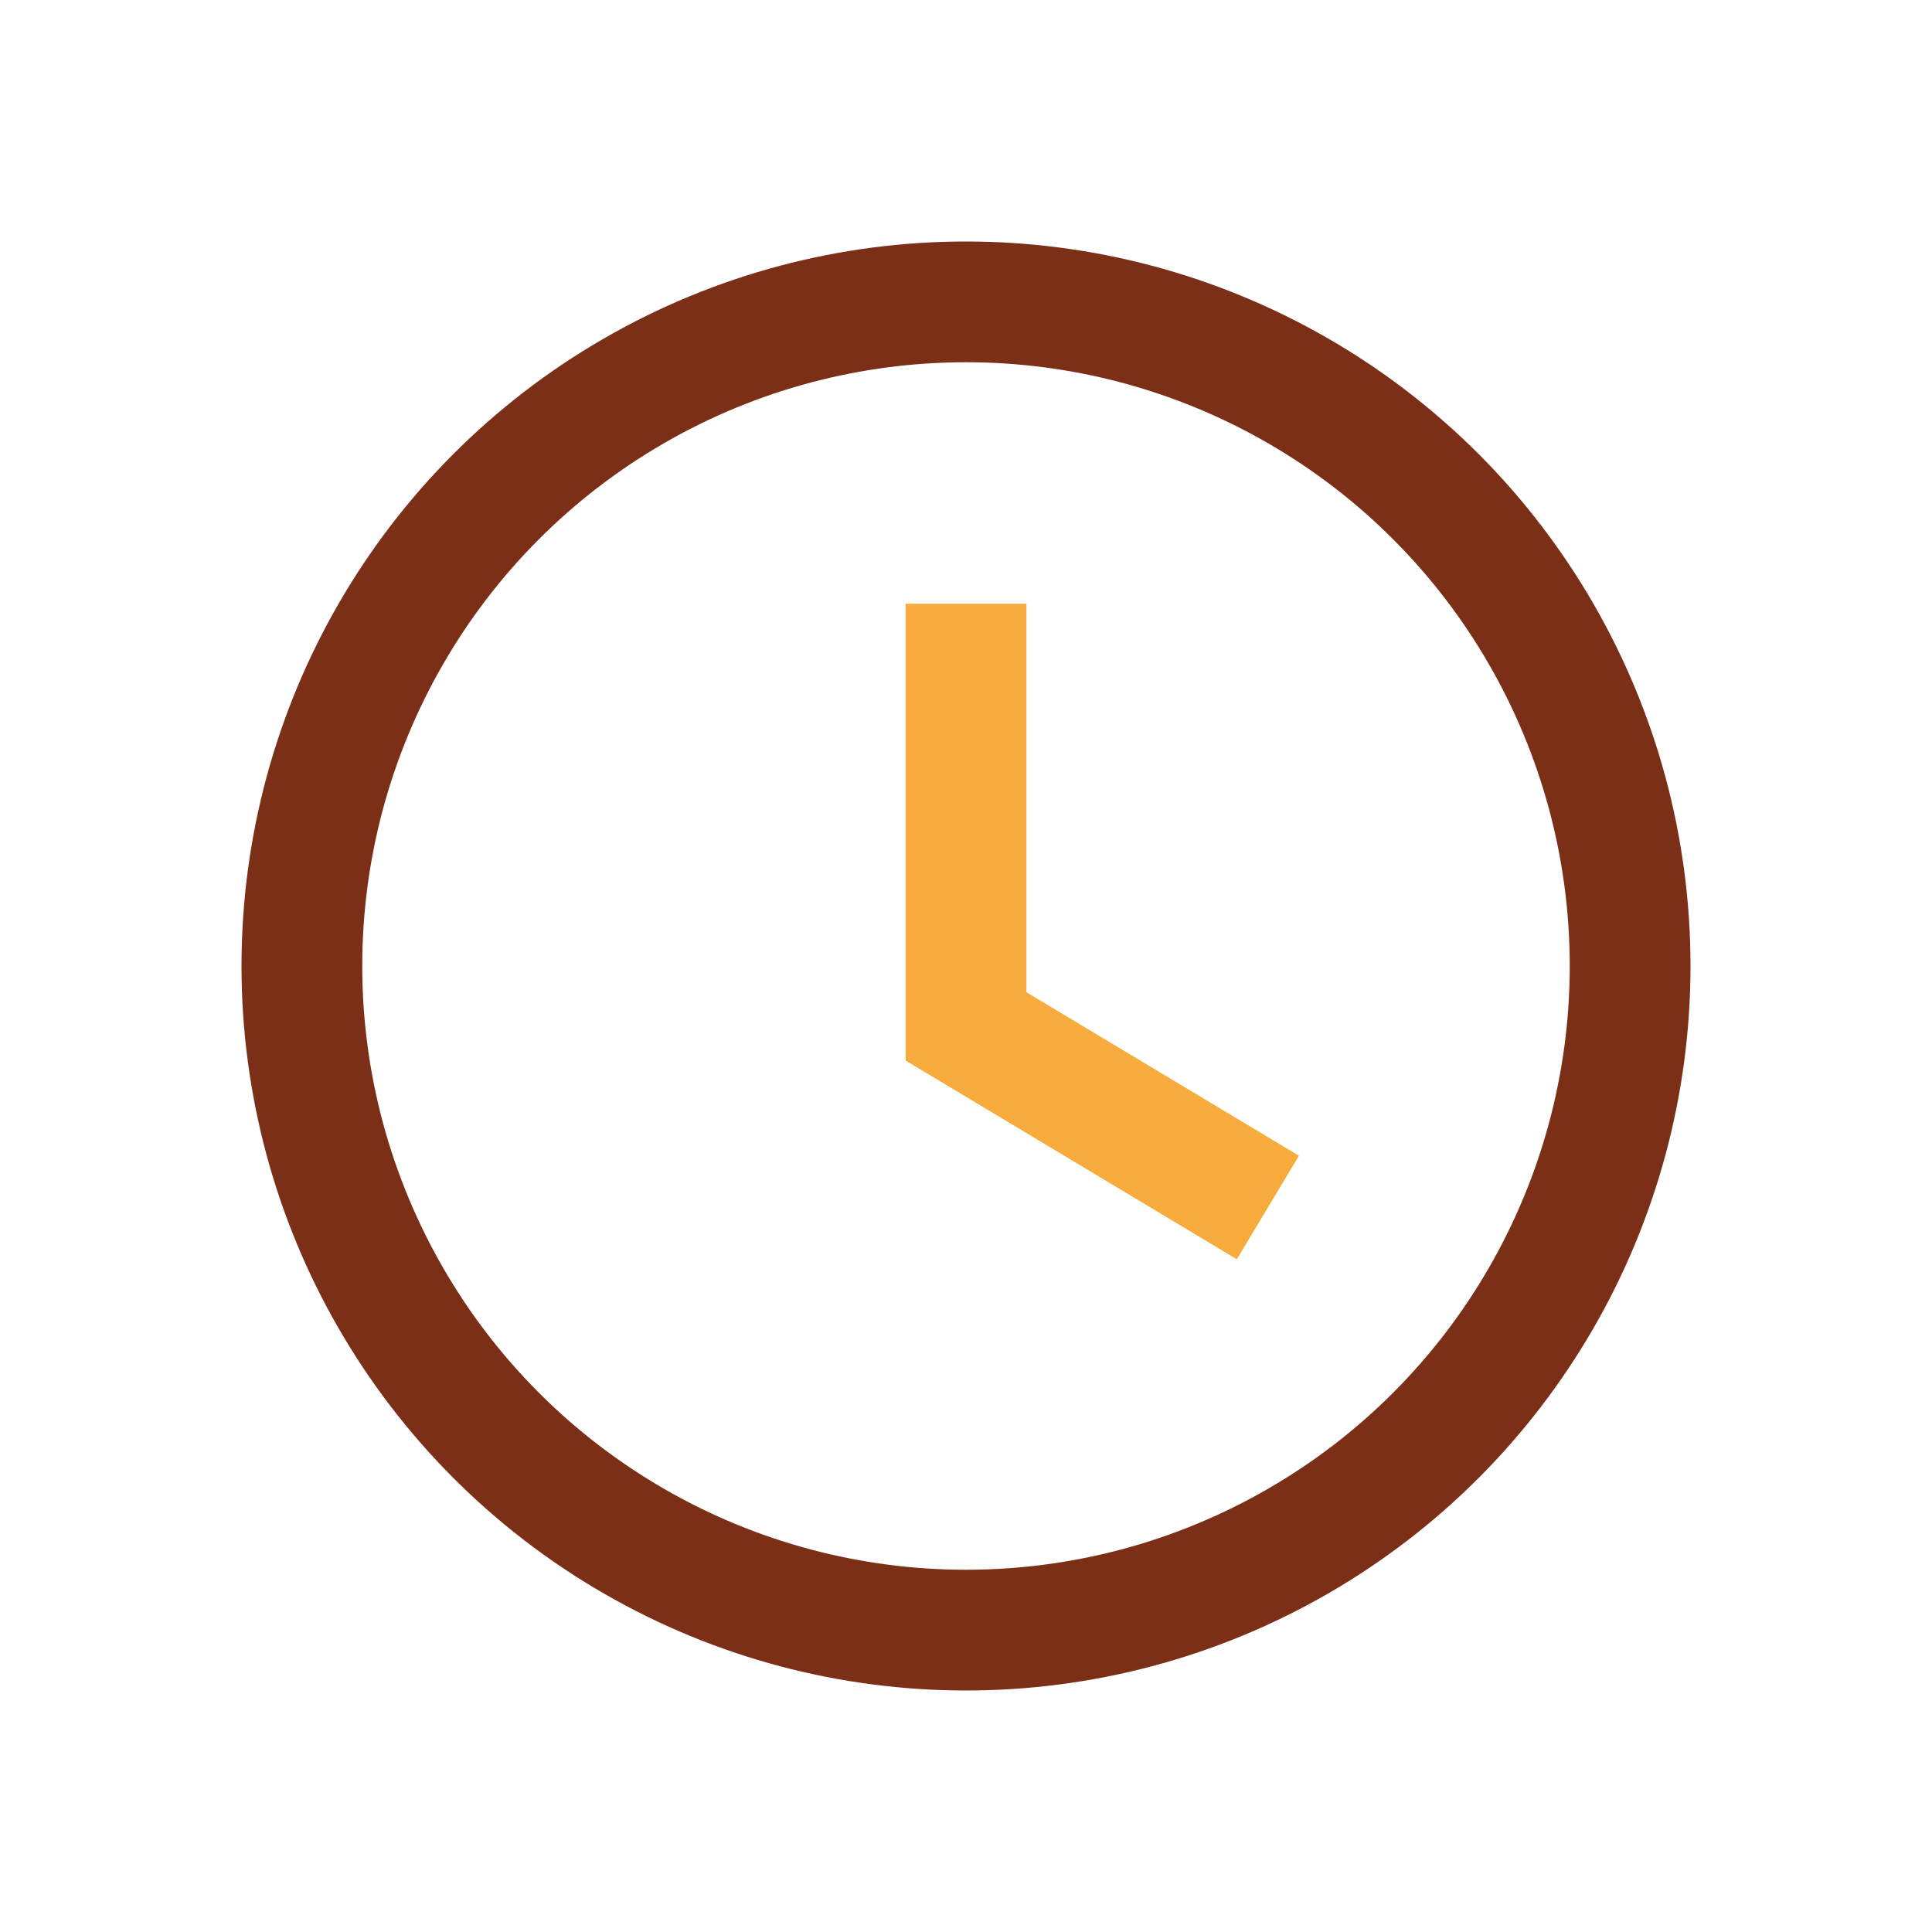 <?xml version="1.0" encoding="UTF-8"?>
<svg xmlns="http://www.w3.org/2000/svg" width="32" height="32" viewBox="0 0 32 32"><circle cx="16" cy="16" r="11" fill="none" stroke="#7C2F17" stroke-width="2"/><path d="M16 10v7l5 3" stroke="#F6AB3C" stroke-width="2" fill="none"/></svg>